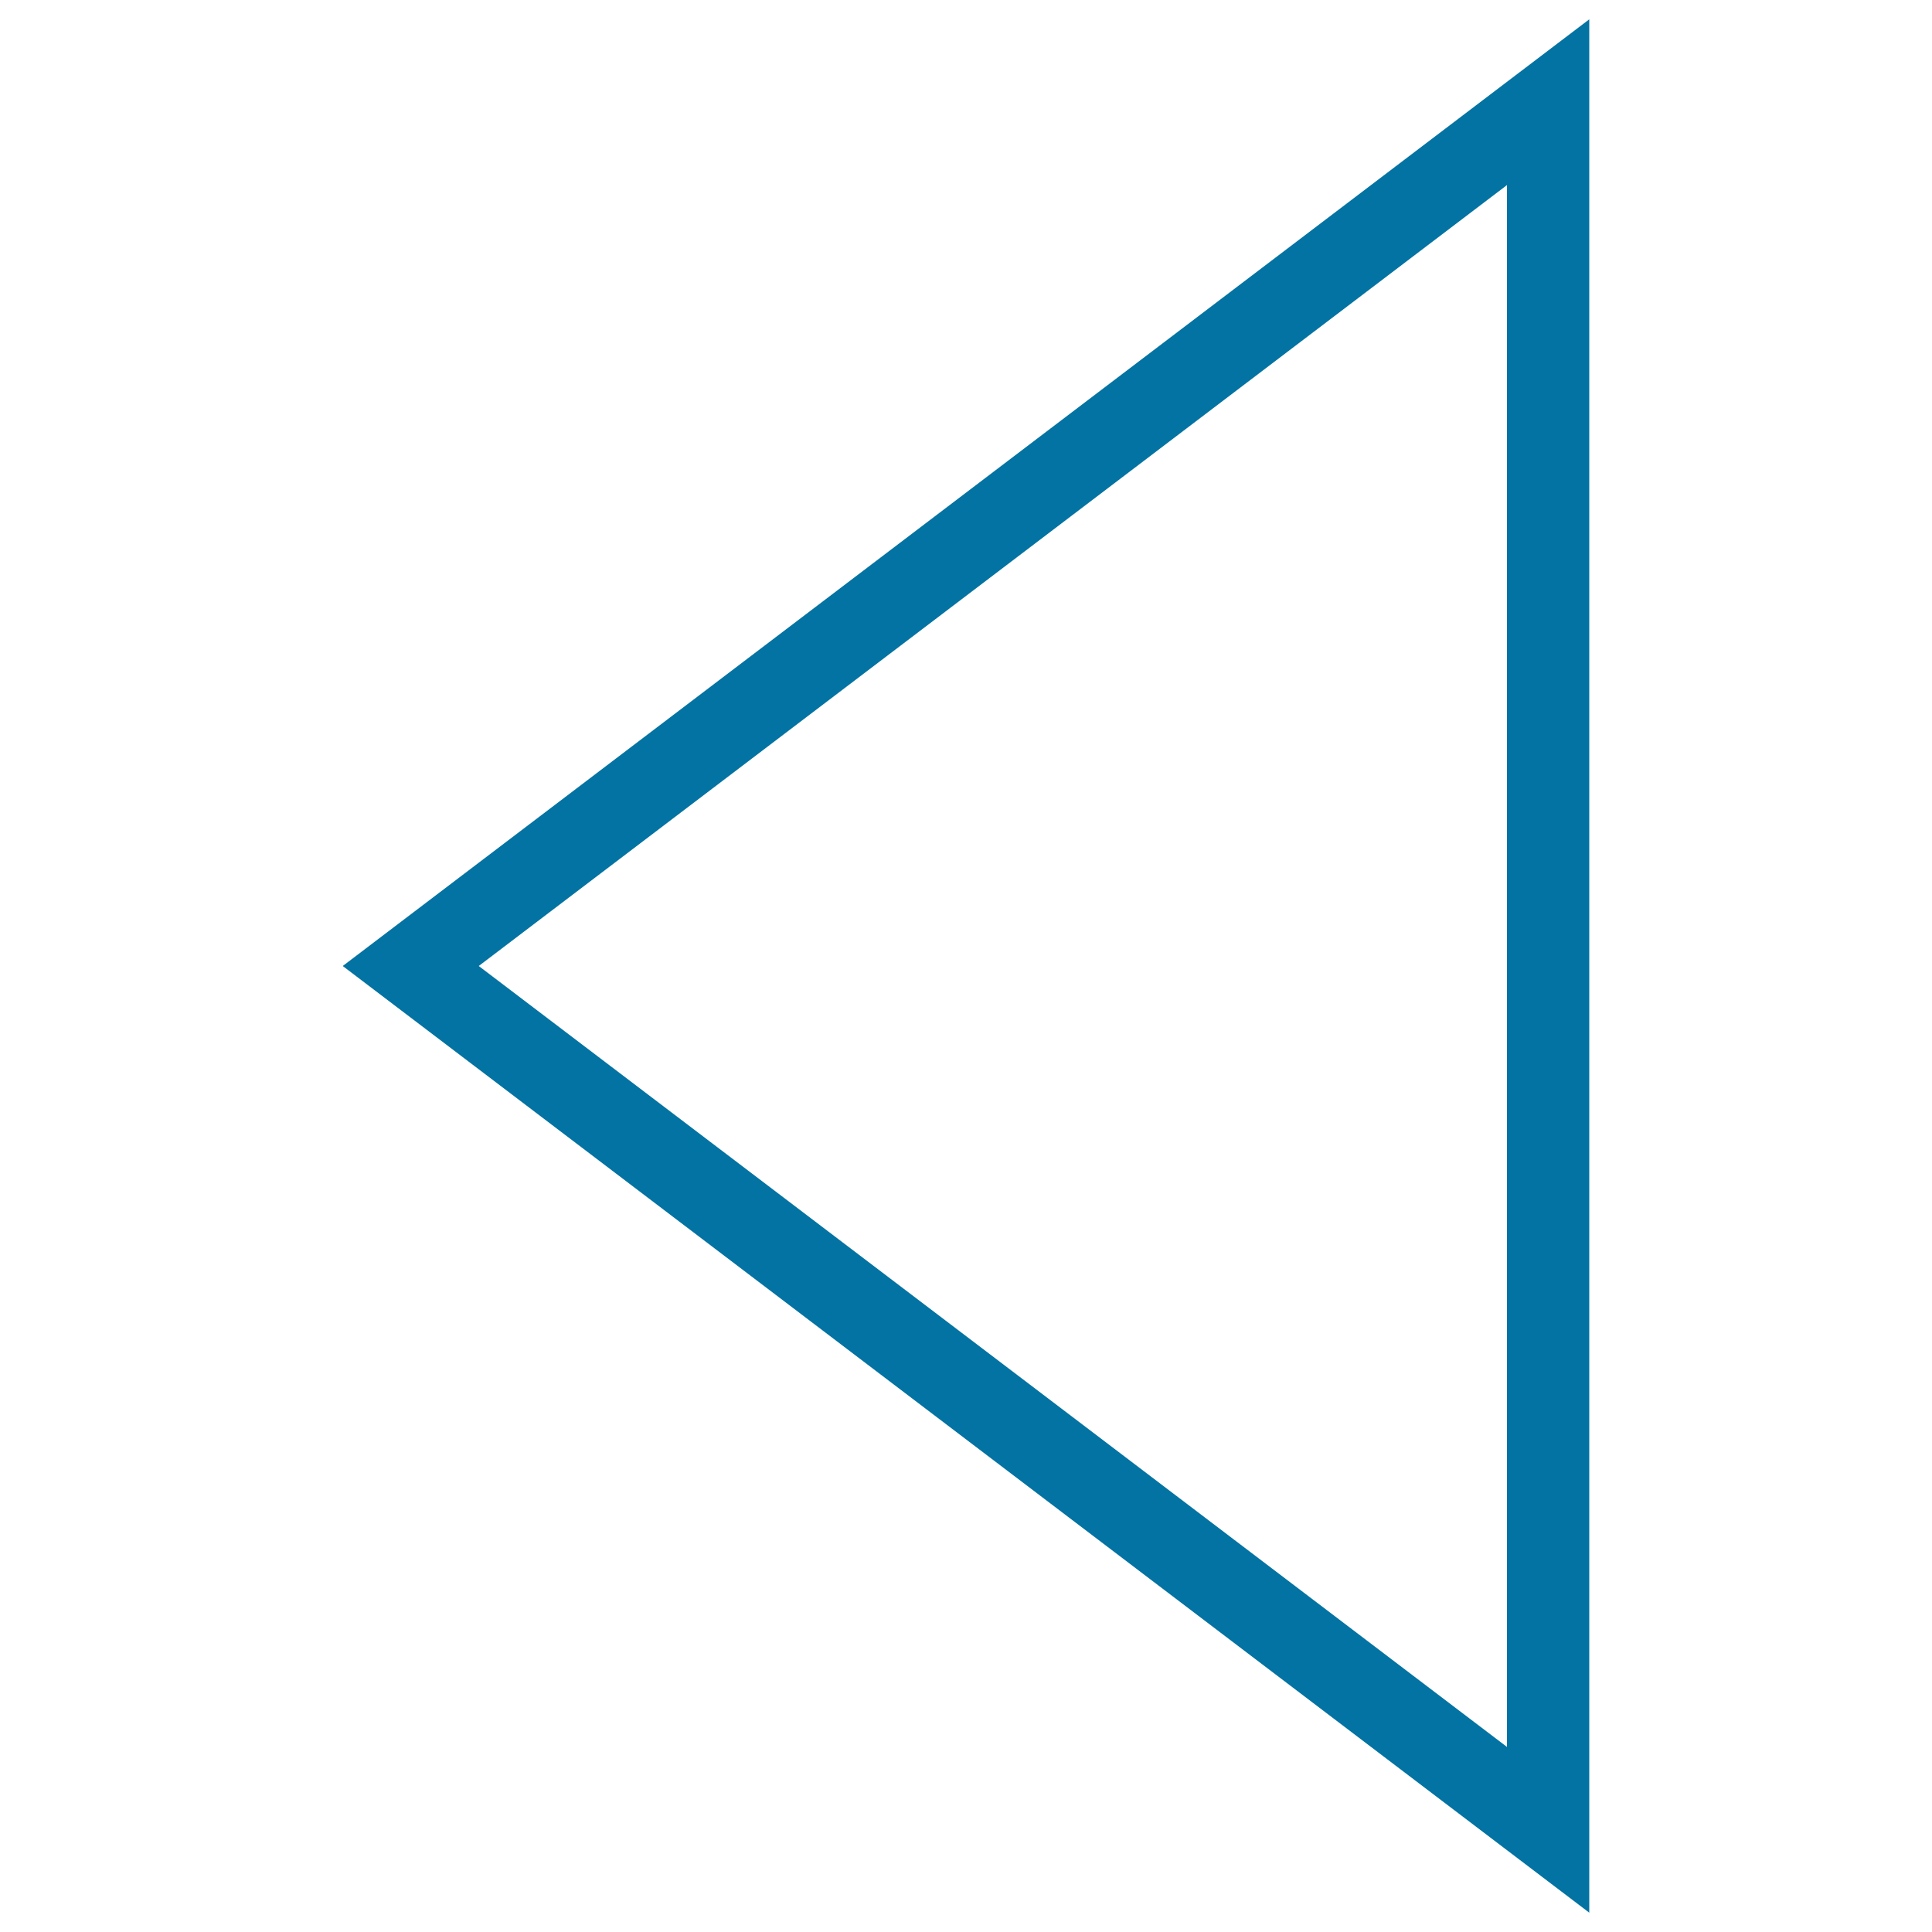 <svg xmlns="http://www.w3.org/2000/svg" viewBox="0 0 1000 1000" style="fill:#0273a2">
<title>Triangular Arrow Facing Left SVG icon</title>
<g><g><path d="M822.6,990L177.4,500L822.6,10V990z M247.8,500L780,904.2V95.8L247.8,500z"/></g></g>
</svg>
